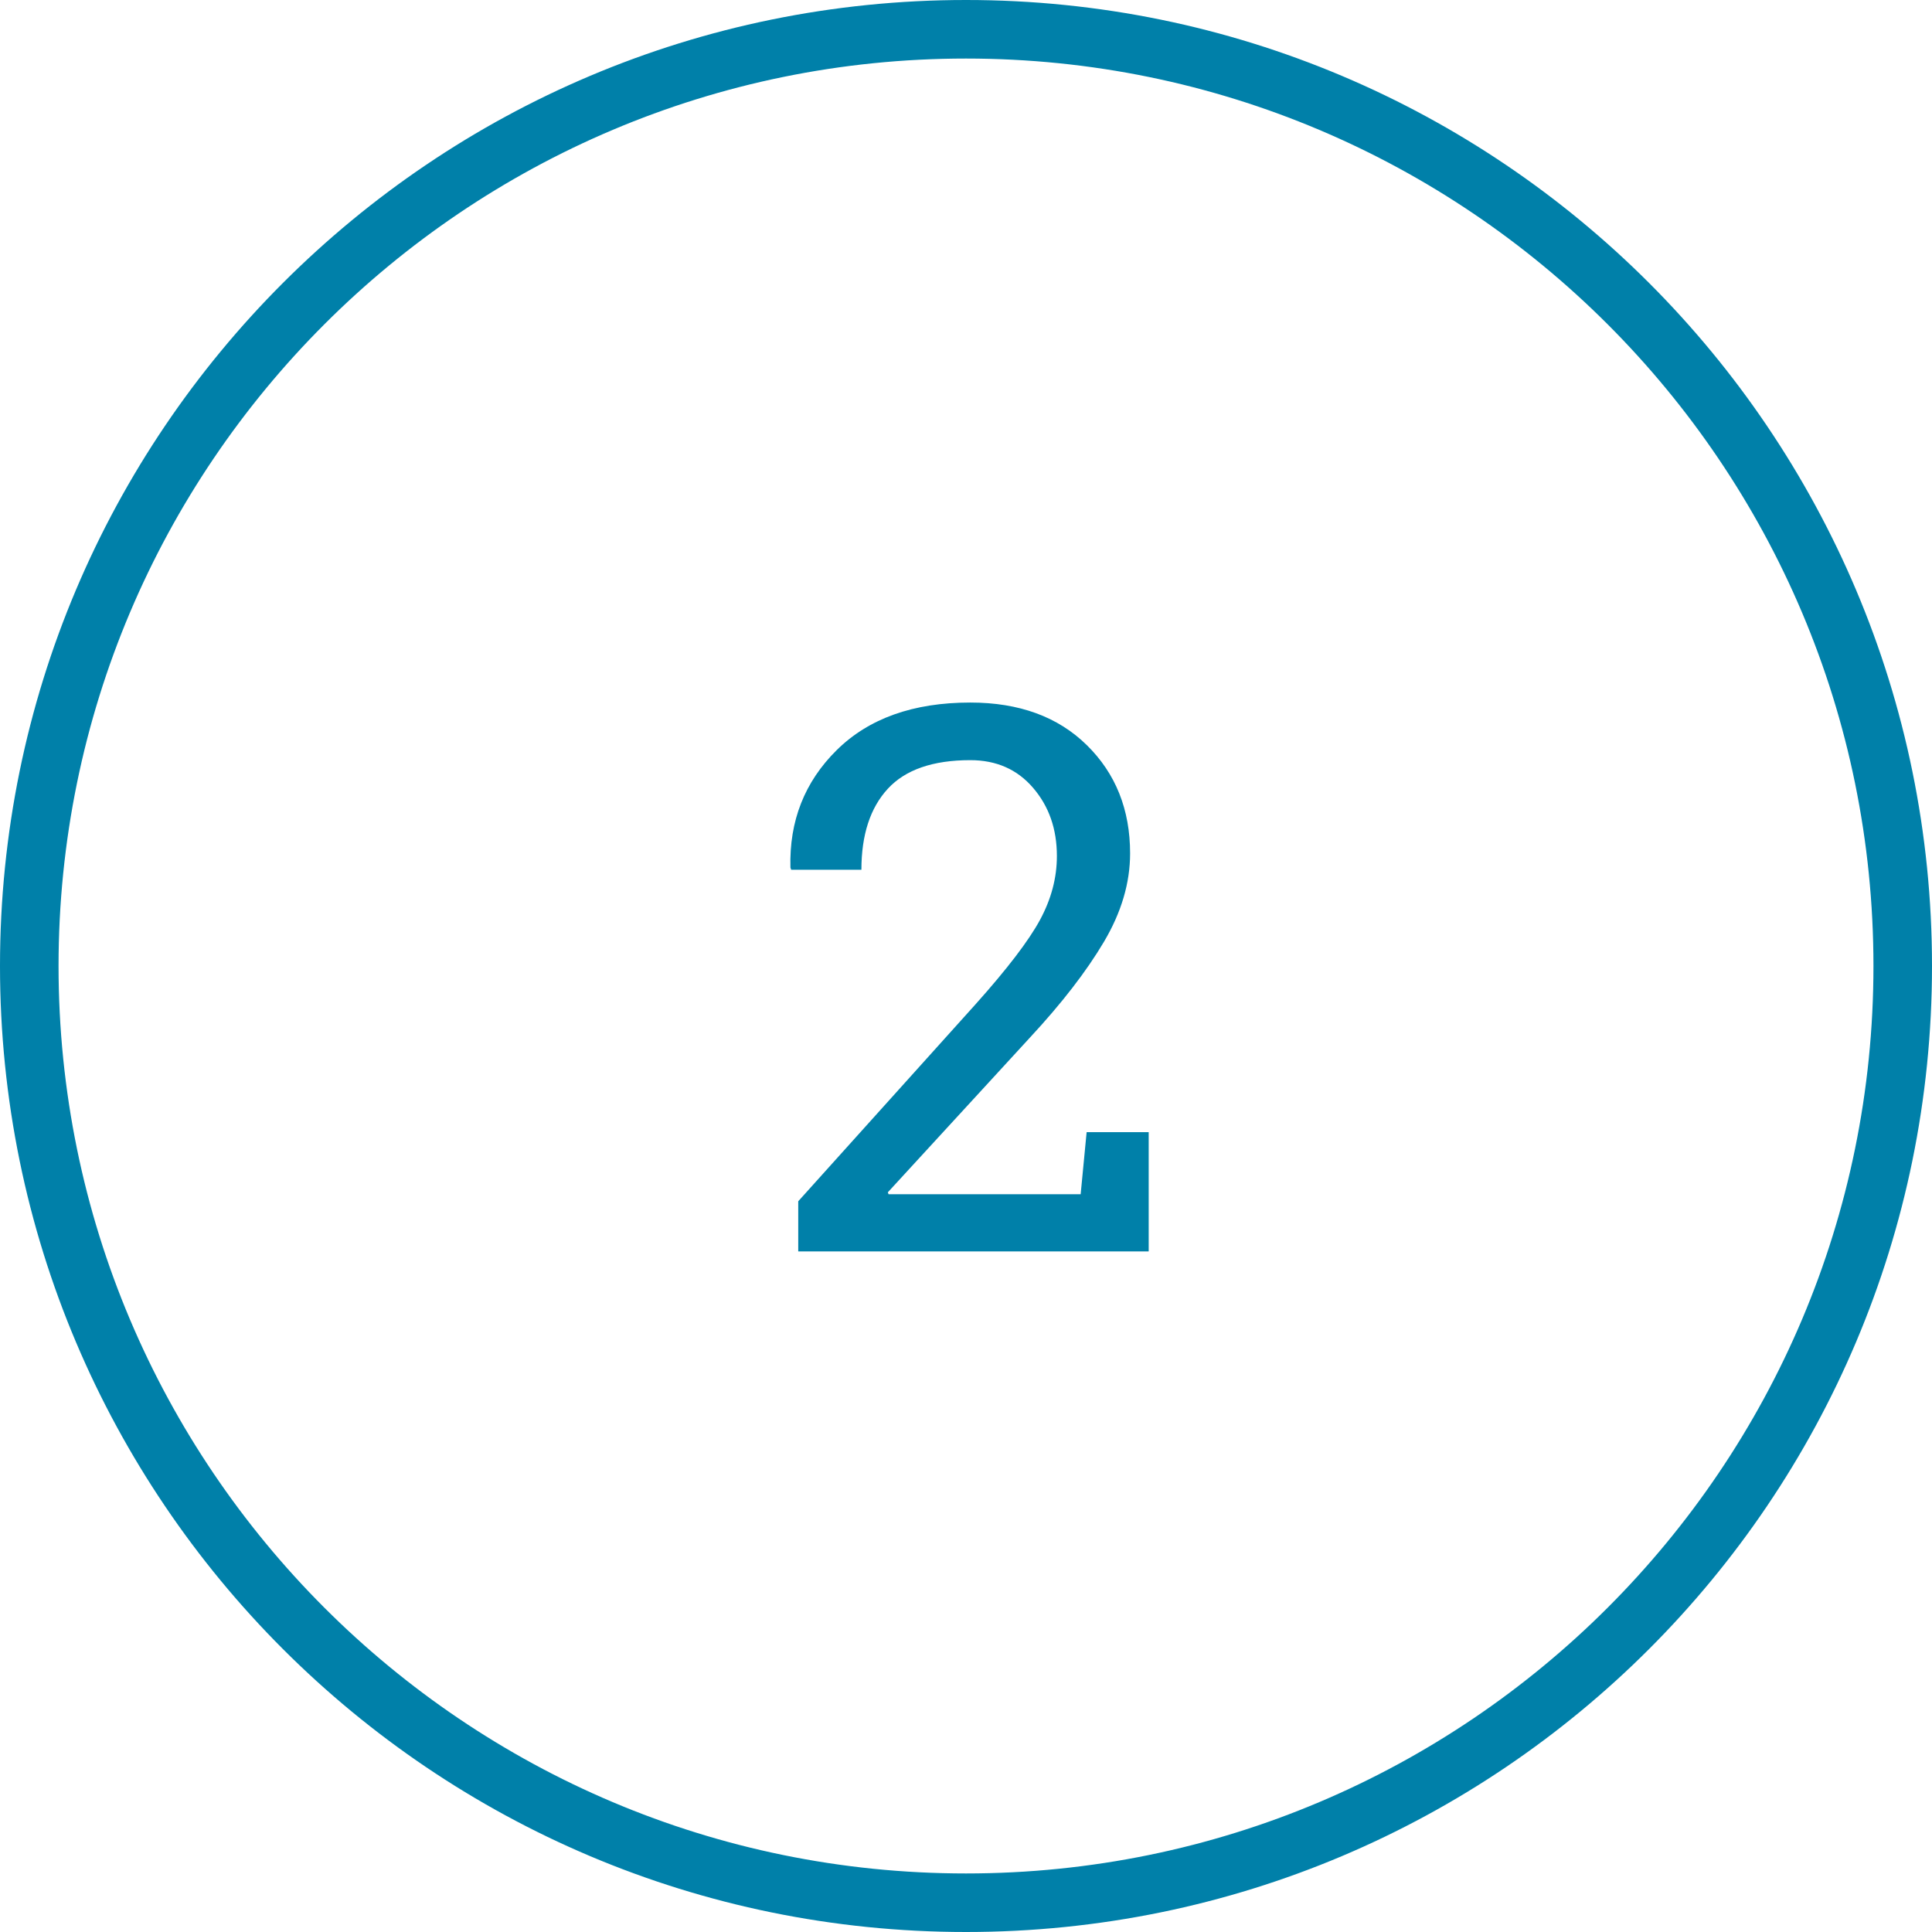 <?xml version="1.0" encoding="UTF-8"?>
<svg xmlns="http://www.w3.org/2000/svg" xmlns:xlink="http://www.w3.org/1999/xlink" width="66px" height="66px" viewBox="0 0 66 66" version="1.1">
  <!-- Generator: Sketch 53.2 (72643) - https://sketchapp.com -->
  <title>Group 22</title>
  <desc>Created with Sketch.</desc>
  <g id="Page-1" stroke="none" stroke-width="1" fill="none" fill-rule="evenodd">
    <g id="01-Intl-Home-P1" transform="translate(-404, -4968)" fill="#0080A9" fill-rule="nonzero">
      <g id="Group-15" transform="translate(-1, 4686)">
        <g id="Group-6" transform="translate(23, 224)">
          <g id="Group-12-Copy-2" transform="translate(284, 0)">
            <g id="ReasoningThroughLanguageArts-Copy-2">
              <g id="Group-22" transform="translate(98, 58)">
                <path d="M27.269,42.751 L27.269,41.037 L33.325,34.309 C34.408,33.098 35.142,32.138 35.527,31.427 C35.912,30.716 36.105,29.988 36.105,29.243 C36.105,28.321 35.834,27.544 35.292,26.914 C34.751,26.283 34.036,25.968 33.147,25.968 C31.869,25.968 30.929,26.294 30.329,26.945 C29.728,27.597 29.427,28.52 29.427,29.713 L27.028,29.713 L27.002,29.637 C26.96,28.046 27.487,26.708 28.583,25.625 C29.679,24.542 31.2,24 33.147,24 C34.814,24 36.141,24.485 37.127,25.454 C38.113,26.423 38.606,27.656 38.606,29.154 C38.606,30.161 38.308,31.169 37.711,32.176 C37.114,33.183 36.274,34.271 35.191,35.438 L30.329,40.732 L30.354,40.796 L36.917,40.796 L37.121,38.676 L39.241,38.676 L39.241,42.751 L27.269,42.751 Z" id="2"></path>
                <path d="M33,66 C14.775,66 0,51.225 0,33 C0,14.775 14.775,0 33,0 C51.225,0 66,14.775 66,33 C66,51.225 51.225,66 33,66 Z M33,64 C50.121,64 64,50.121 64,33 C64,15.879 50.121,2 33,2 C15.879,2 2,15.879 2,33 C2,50.121 15.879,64 33,64 Z" id="Oval"></path>
              </g>
            </g>
          </g>
        </g>
      </g>
    </g>
  </g>
</svg>
